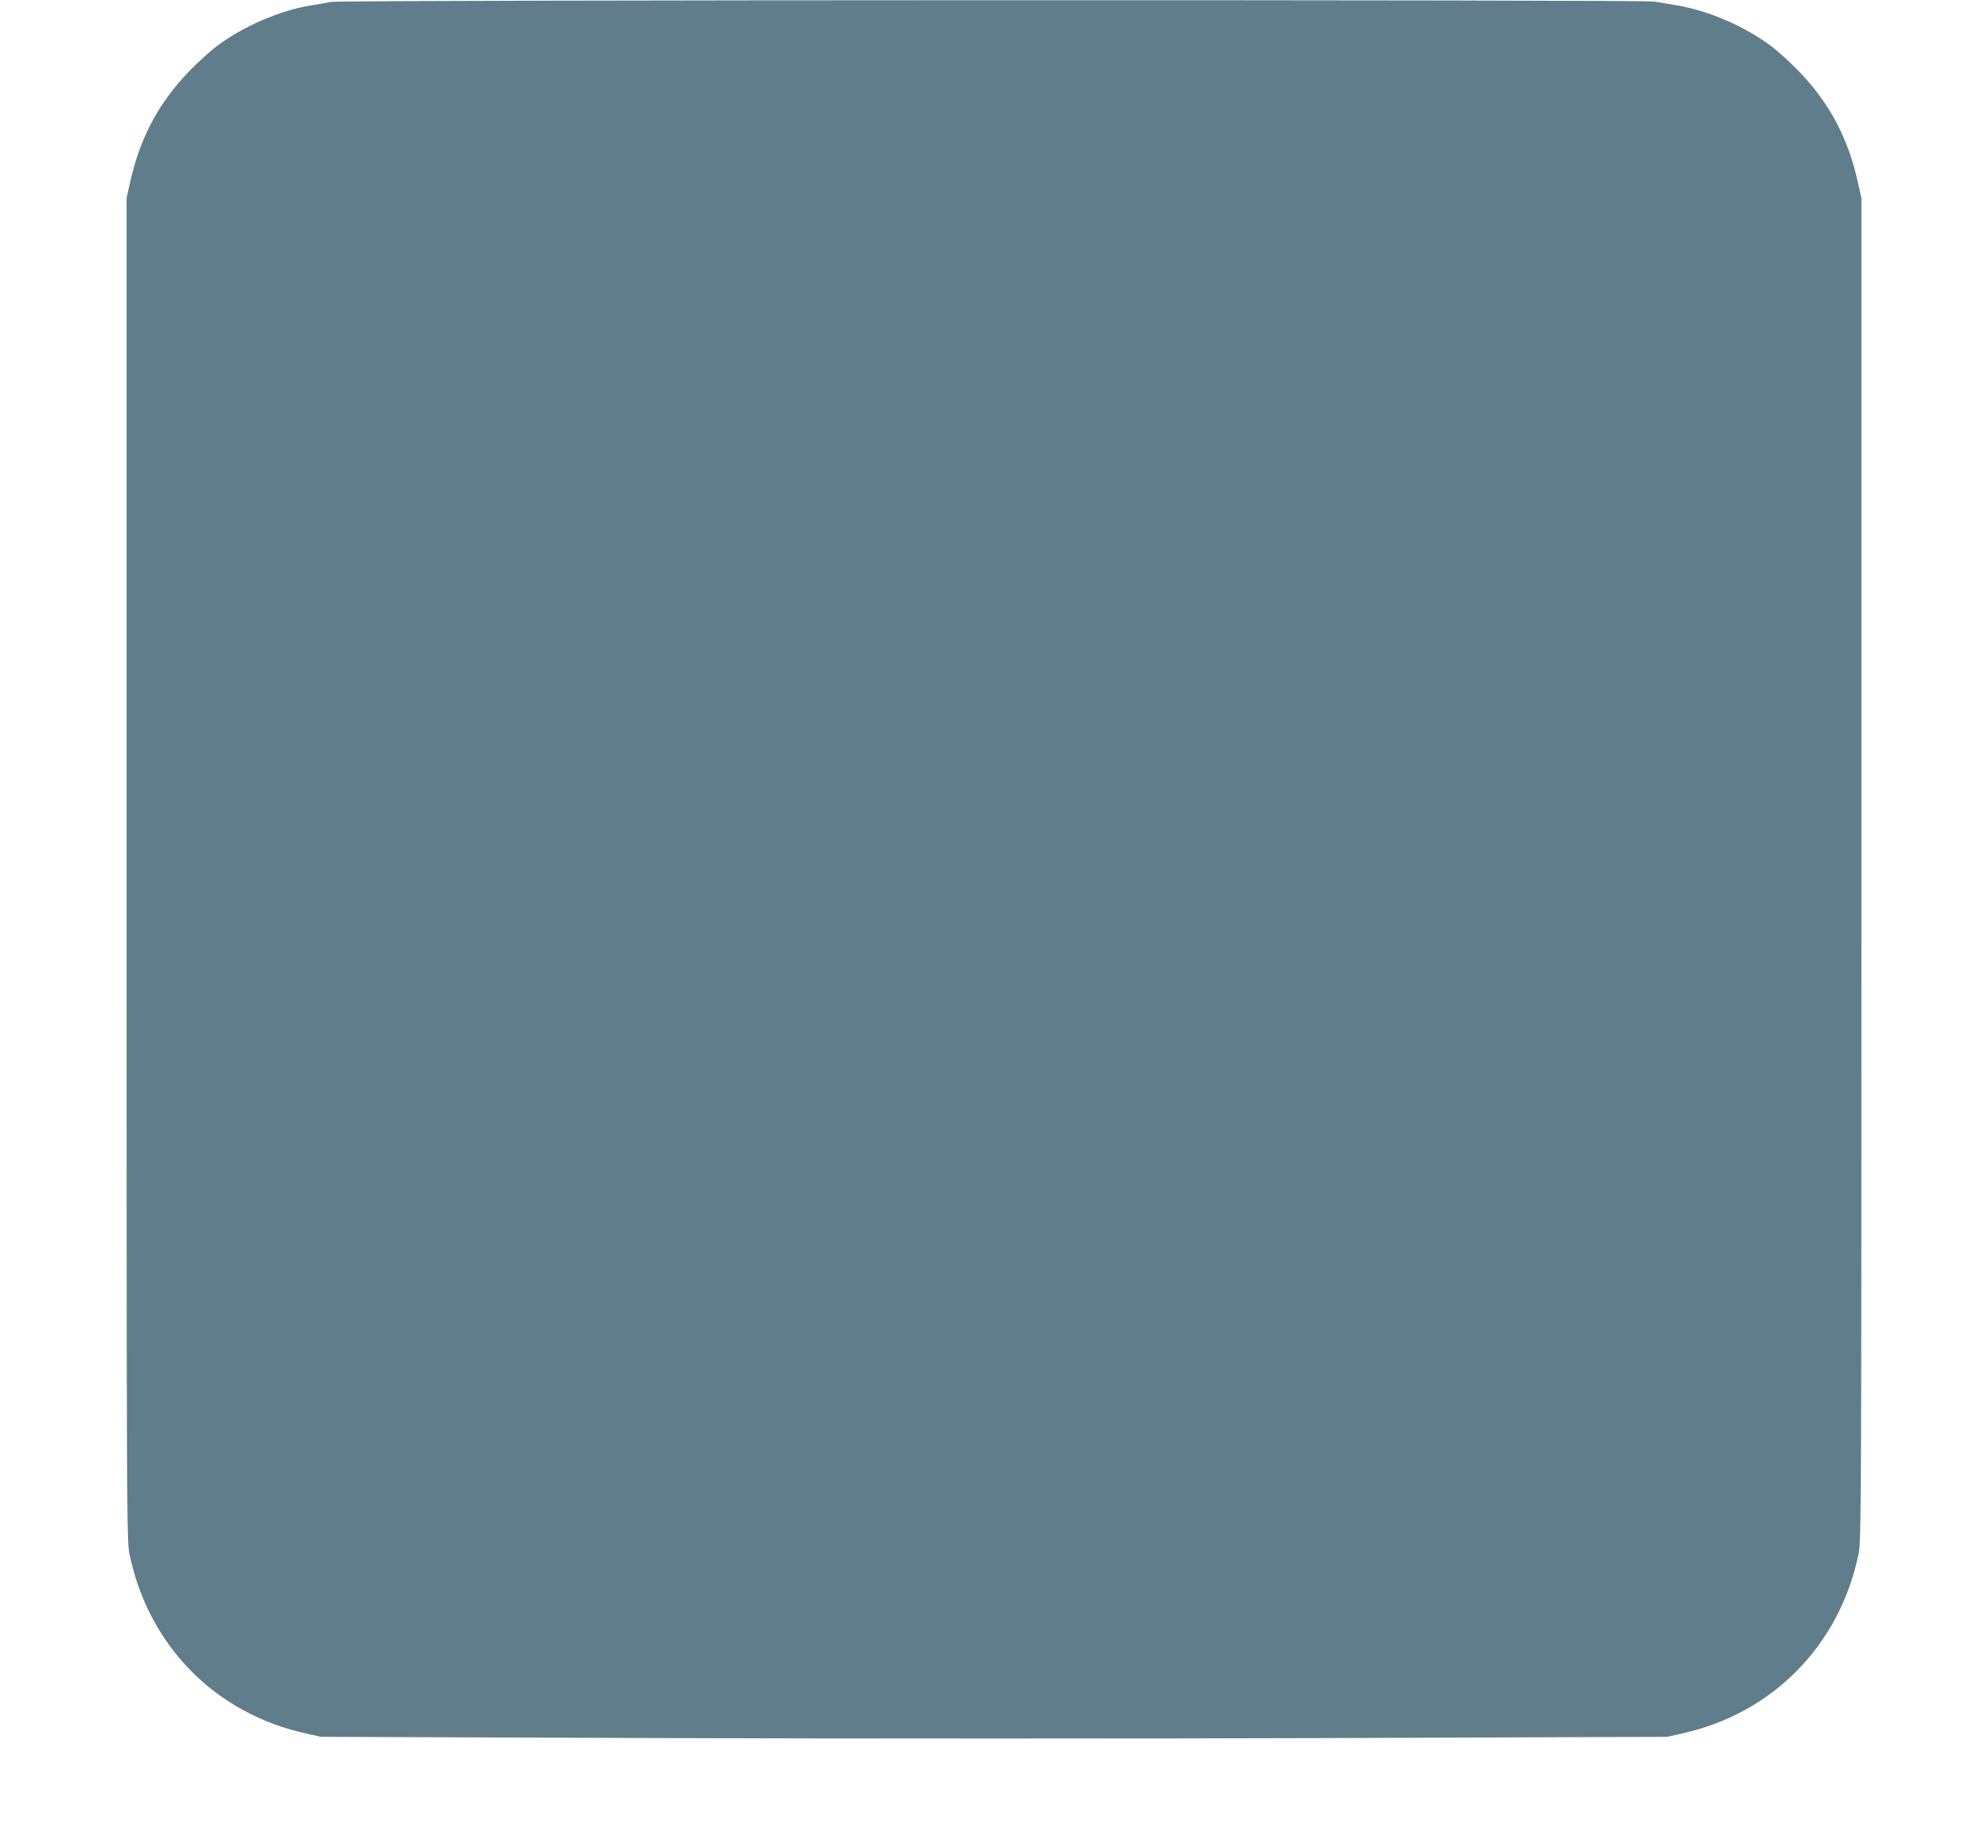 <?xml version="1.0" standalone="no"?>
<!DOCTYPE svg PUBLIC "-//W3C//DTD SVG 20010904//EN"
 "http://www.w3.org/TR/2001/REC-SVG-20010904/DTD/svg10.dtd">
<svg version="1.0" xmlns="http://www.w3.org/2000/svg"
 width="1280pt" height="1190pt" viewBox="0 0 1280 1190"
 preserveAspectRatio="xMidYMid meet">
<g transform="translate(0,1190) scale(0.1,-0.1)"
fill="#607d8b" stroke="none">
<path d="M2135 11888 c-27 -5 -90 -16 -140 -24 -196 -33 -429 -134 -595 -258
-47 -35 -131 -111 -185 -168 -194 -201 -315 -429 -377 -711 l-23 -102 0 -4320
c0 -4121 1 -4324 18 -4408 120 -589 550 -1029 1135 -1158 l97 -22 2167 -8
c1193 -4 3143 -4 4335 0 l2168 8 97 22 c583 129 1015 570 1135 1158 17 84 18
287 18 4408 l0 4320 -23 102 c-62 282 -183 510 -377 711 -54 57 -138 133 -185
168 -168 125 -399 225 -600 259 -52 9 -119 20 -149 25 -72 13 -8447 11 -8516
-2z"/>
</g>
</svg>
